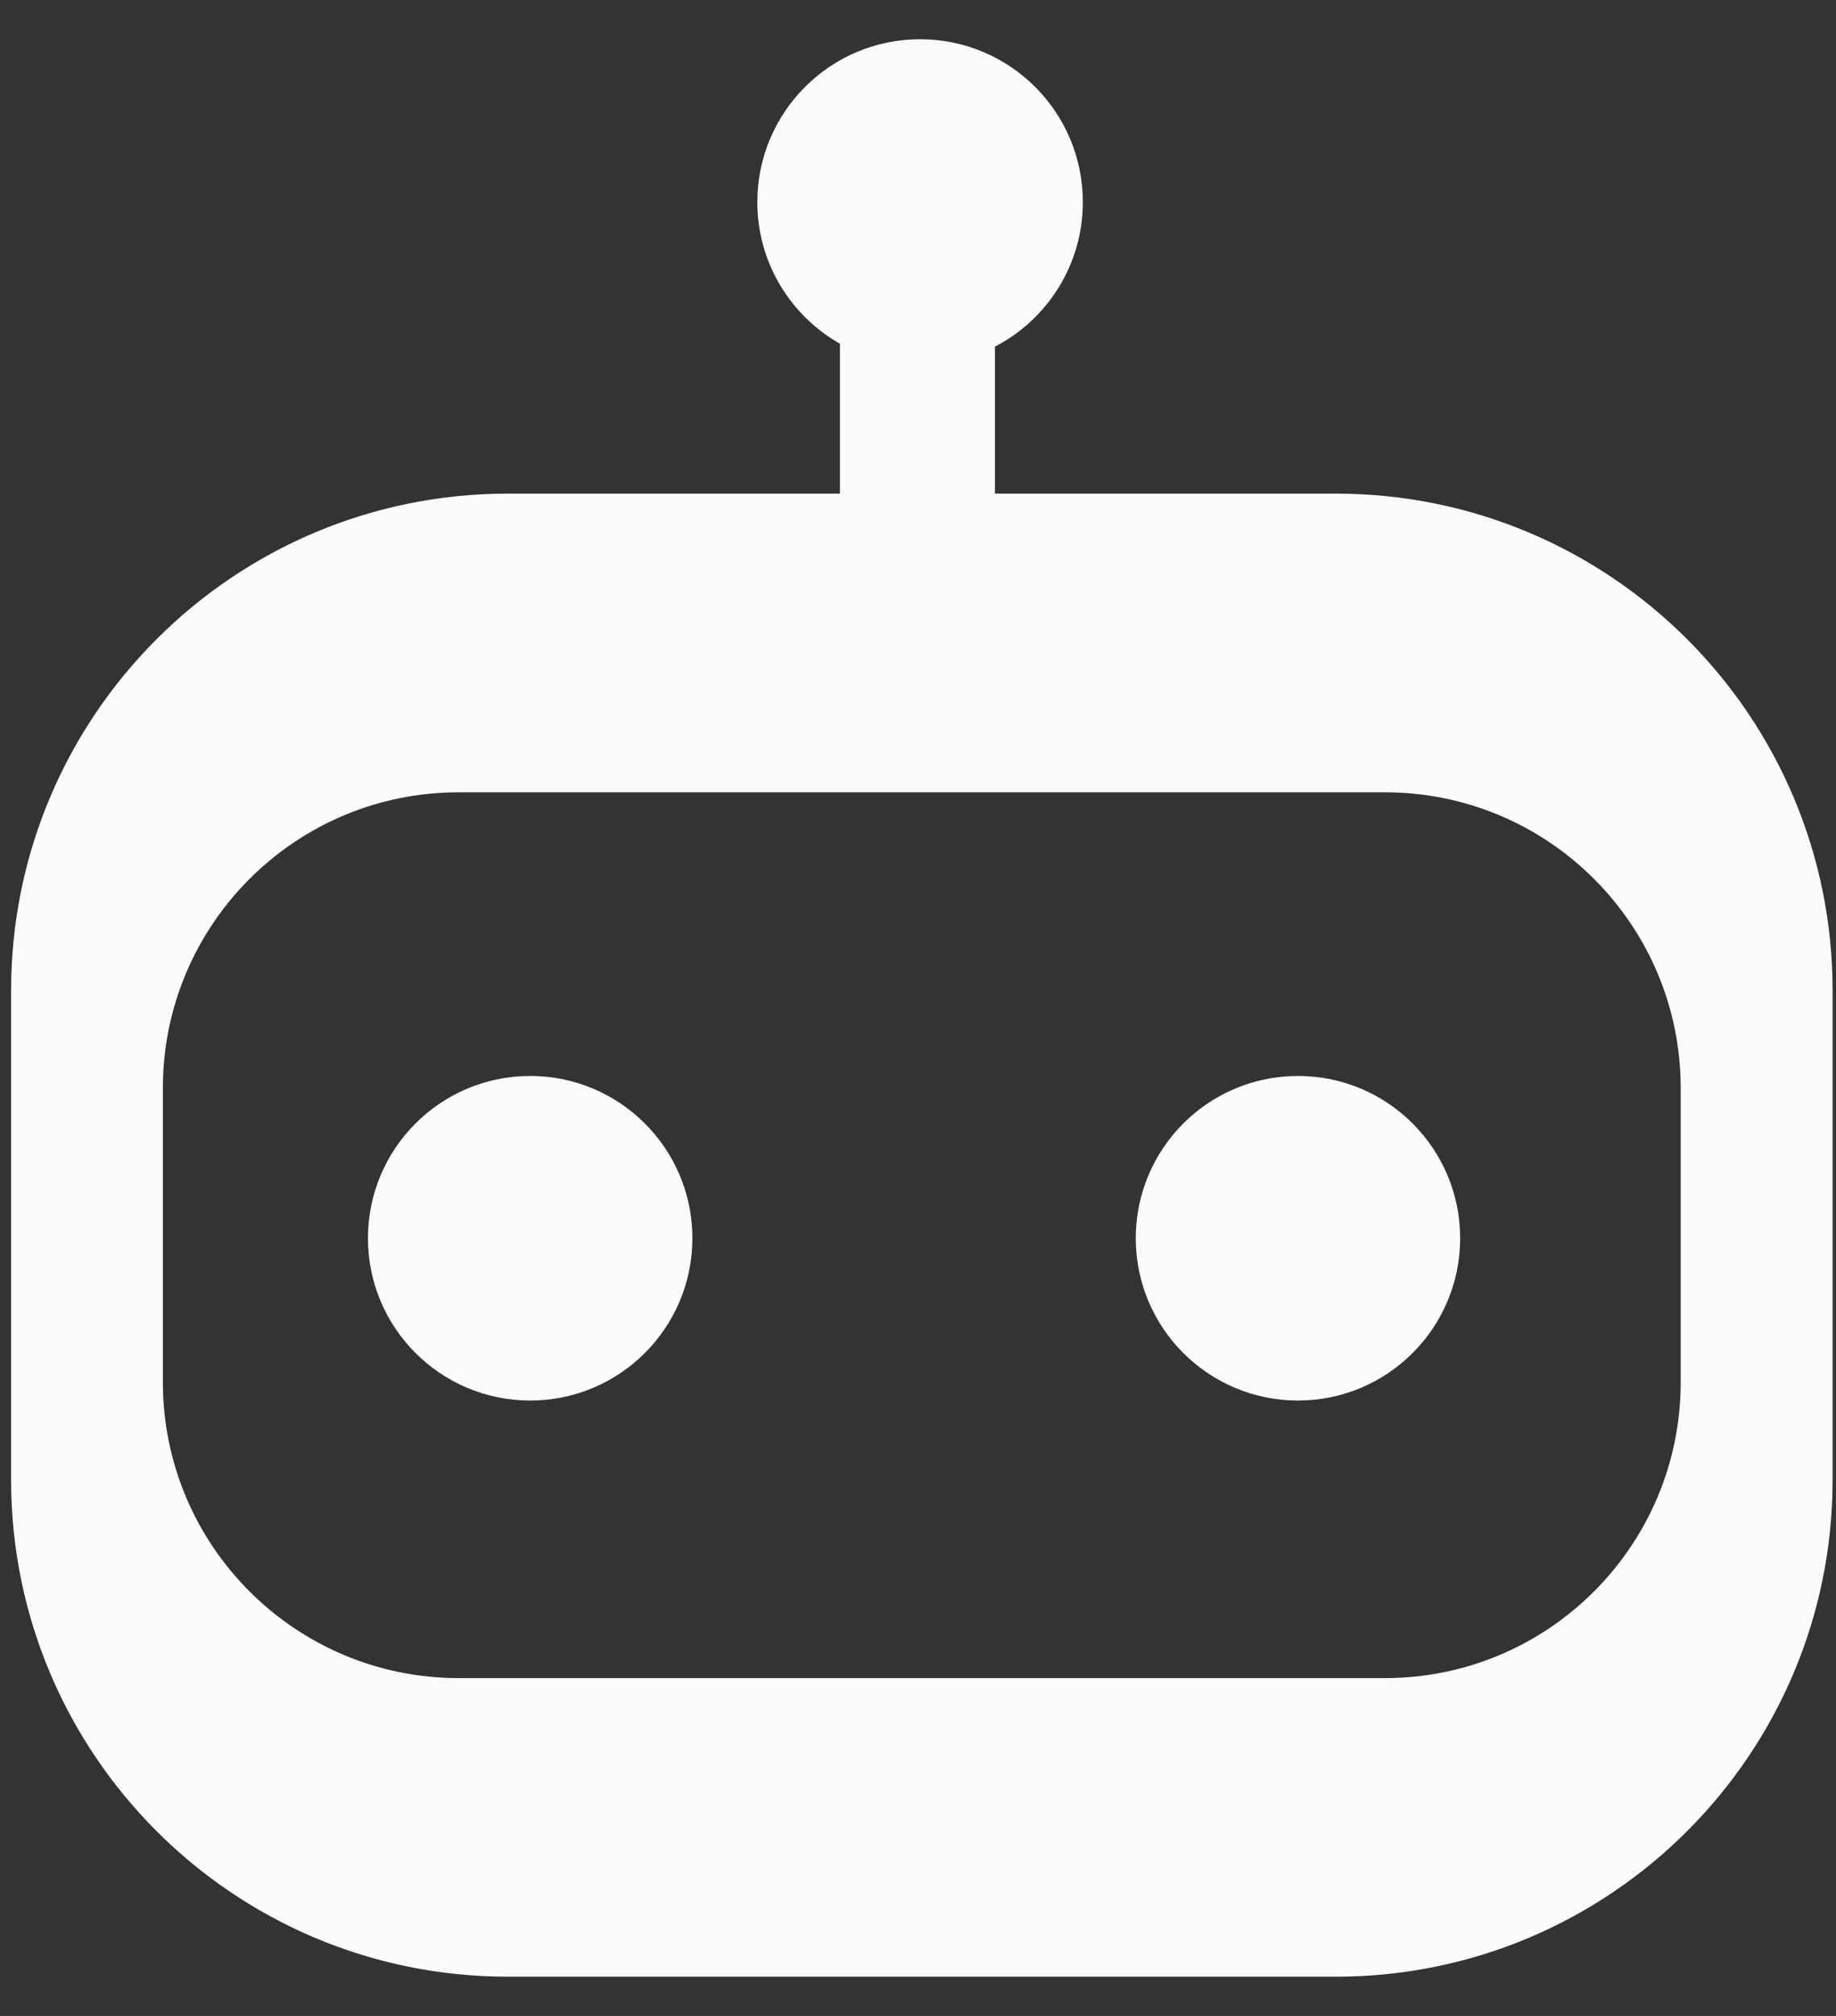 <svg width="41" height="45" viewBox="0 0 41 45" fill="none" xmlns="http://www.w3.org/2000/svg">
<rect x="0" y="0" width="41" height="45" fill="#333333" stroke="none"/>
<path d="M20.547 0.876C22.554 0.877 24.181 2.504 24.181 4.511C24.181 5.916 23.384 7.133 22.218 7.738V11.019H29.832C35.958 11.019 40.924 15.985 40.924 22.111V33.033C40.924 39.158 35.958 44.124 29.832 44.124H11.341C5.215 44.124 0.248 39.159 0.248 33.033V22.111C0.248 15.985 5.215 11.019 11.341 11.019H18.757V7.673C17.656 7.049 16.912 5.867 16.912 4.511C16.912 2.504 18.54 0.876 20.547 0.876ZM10.242 17.686C6.594 17.686 3.637 20.643 3.637 24.291V30.852C3.637 34.5 6.594 37.458 10.242 37.459H30.927C34.575 37.459 37.532 34.5 37.532 30.852V24.291C37.532 20.643 34.575 17.686 30.927 17.686H10.242ZM11.84 24.018C13.84 24.018 15.462 25.64 15.462 27.64C15.462 29.641 13.84 31.263 11.84 31.263C9.839 31.263 8.217 29.641 8.217 27.64C8.217 25.64 9.839 24.018 11.84 24.018ZM28.985 24.018C30.986 24.018 32.607 25.64 32.607 27.64C32.607 29.641 30.986 31.263 28.985 31.263C26.985 31.263 25.363 29.641 25.363 27.64C25.363 25.64 26.985 24.018 28.985 24.018Z" fill="white" fill-opacity="0.98"/>
</svg>
